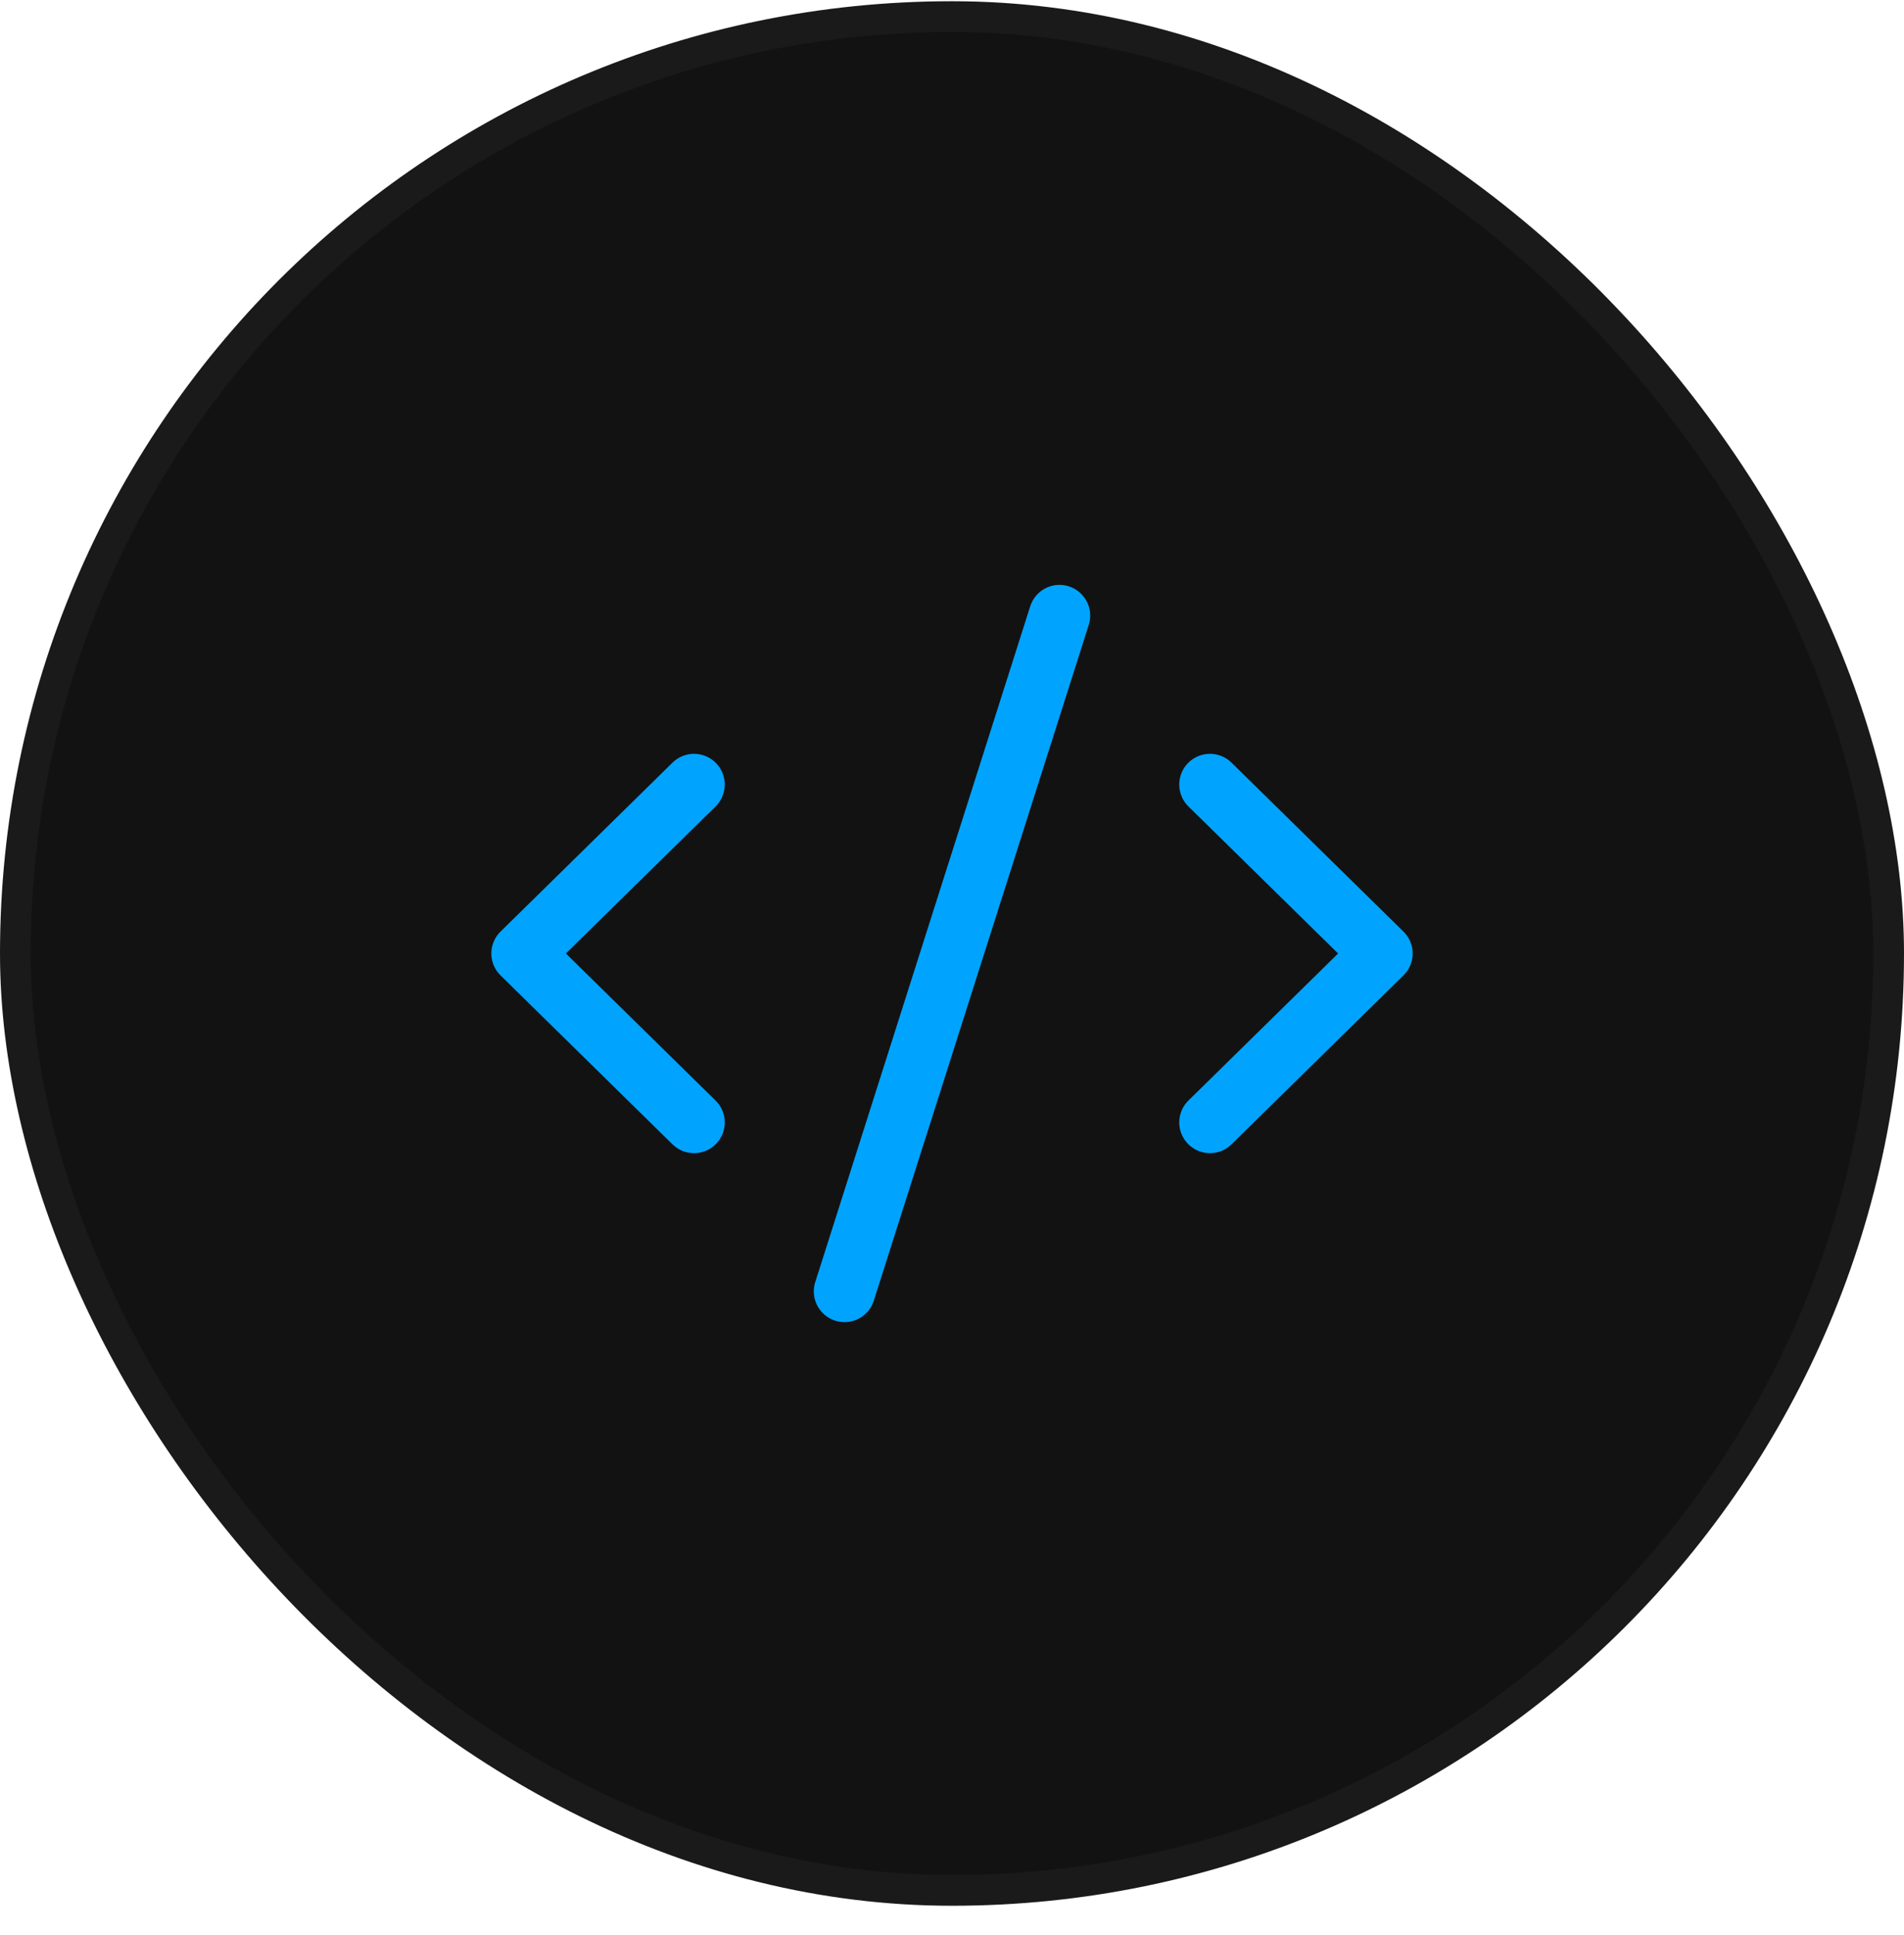 <svg width="62" height="63" viewBox="0 0 62 63" fill="none" xmlns="http://www.w3.org/2000/svg">
<rect x="0.5" y="0.54" width="61" height="61" rx="30.5" fill="#131212"/>
<rect x="0.5" y="0.54" width="61" height="61" rx="30.5" stroke="#1A1A1A"/>
<path d="M39.4 36.54L45 31.04L39.4 25.54M22.6 25.54L17 31.04L22.6 36.54M34.5 20.04L27.5 42.04" stroke="#00A4FF" stroke-width="2" stroke-linecap="round" stroke-linejoin="round"/>
</svg>
